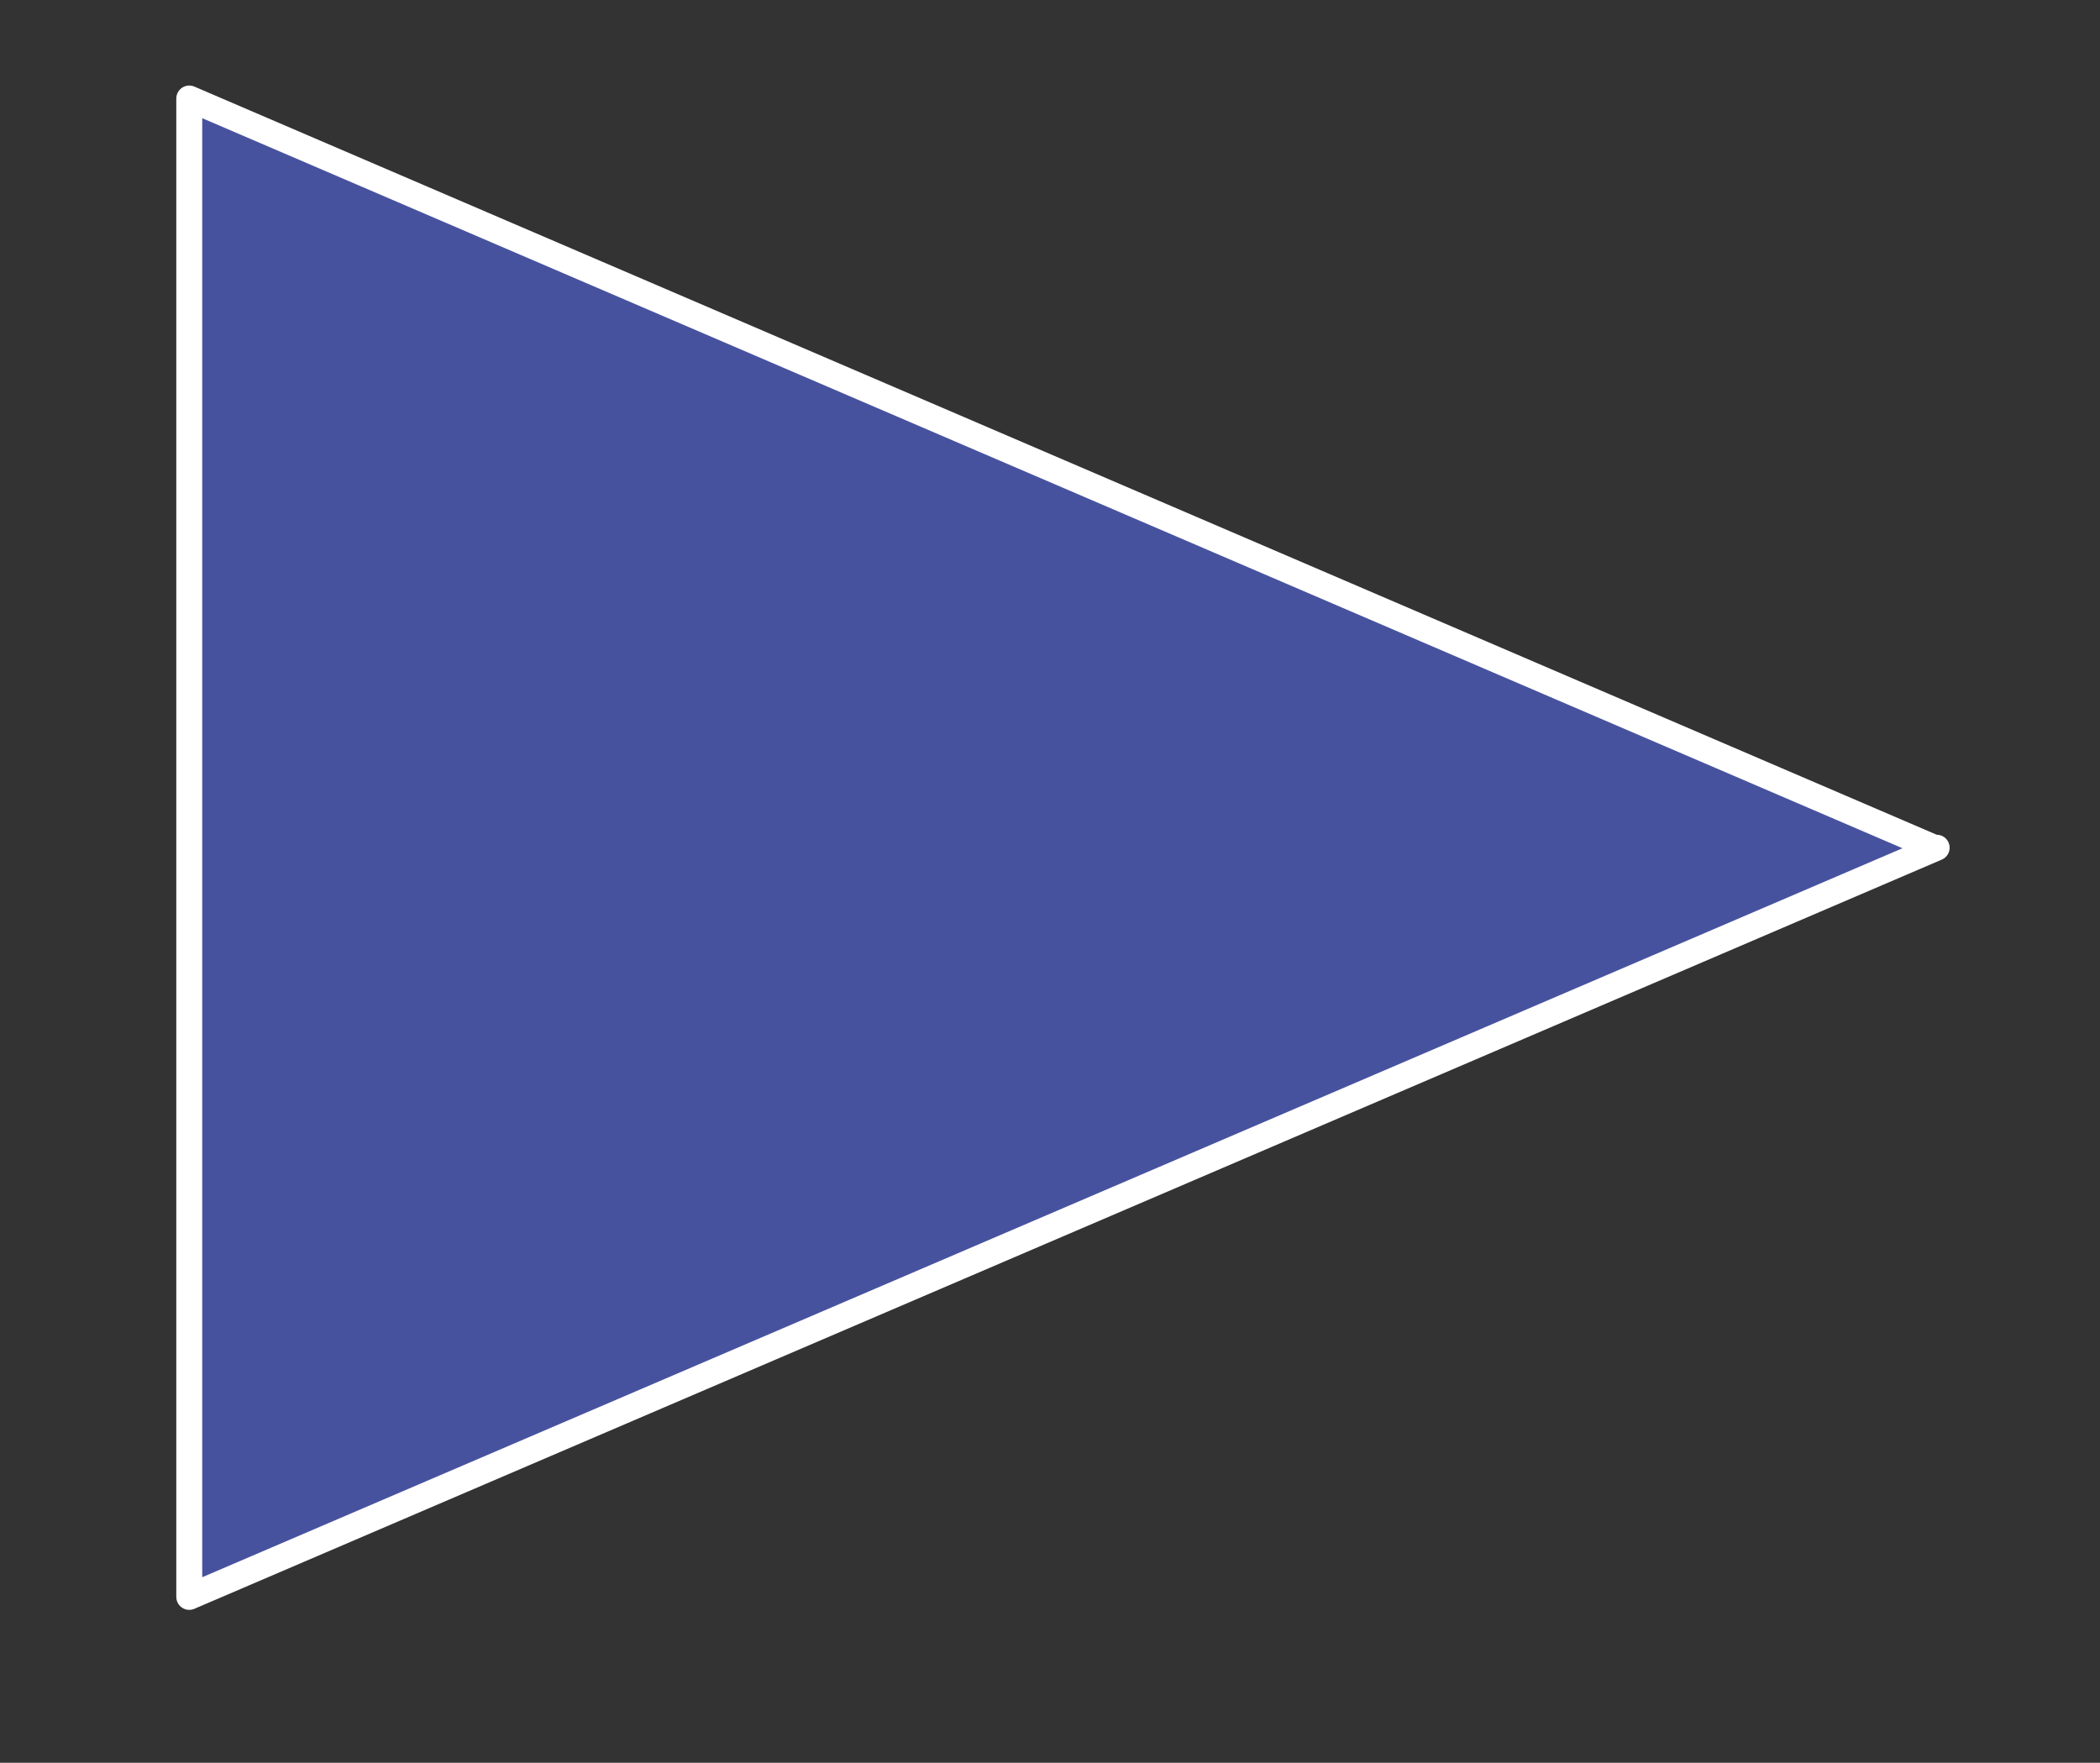 <?xml version="1.0" encoding="UTF-8" standalone="no"?>
<svg xmlns="http://www.w3.org/2000/svg" xmlns:xlink="http://www.w3.org/1999/xlink" xmlns:serif="http://www.serif.com/" width="100%" height="100%" viewBox="0 0 81 68" version="1.1" xml:space="preserve" style="fill-rule:evenodd;clip-rule:evenodd;stroke-linejoin:round;stroke-miterlimit:2;">
    <rect x="0" y="0" width="81" height="68" fill="#333333" stroke="none"/>
    <path id="Polygon_1" d="M74.7,32.7L7.3,61.6L7.3,3.8L74.6,32.7L74.7,32.7Z" style="fill:rgb(71,82,159);fill-rule:nonzero;stroke:white;stroke-width:1px;"></path>
</svg>
